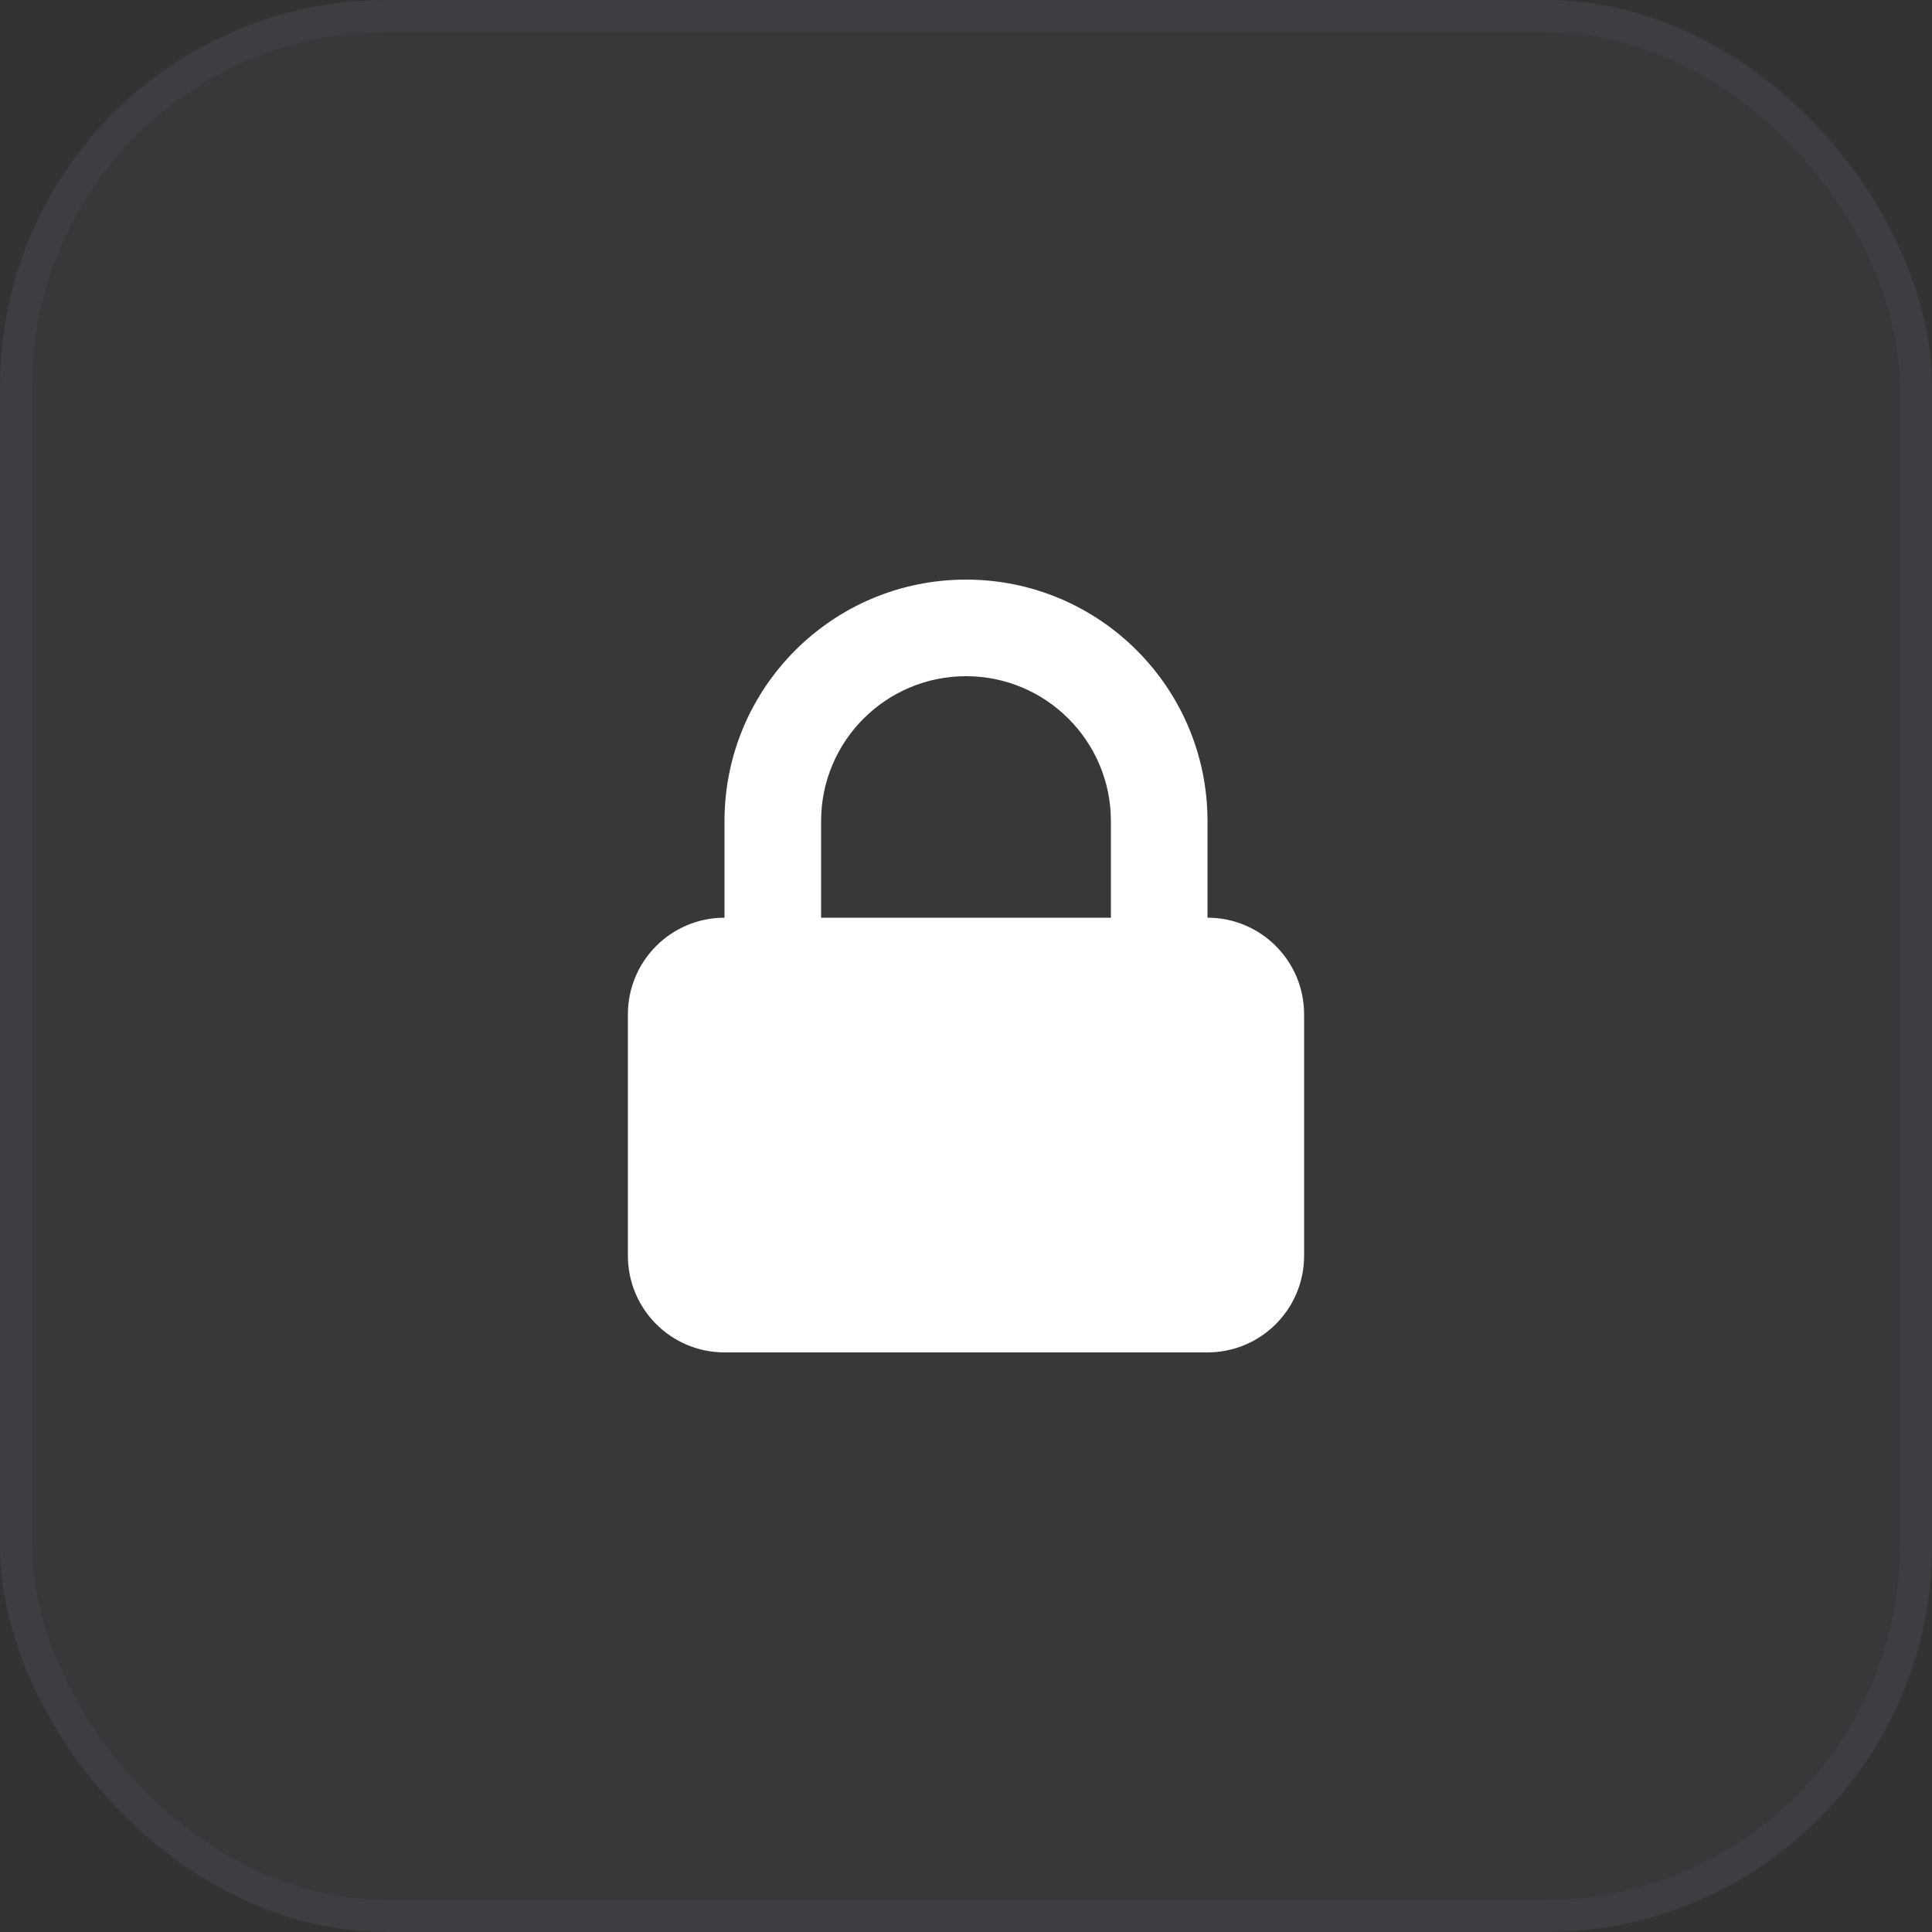 <svg width="60" height="60" viewBox="0 0 60 60" fill="none" xmlns="http://www.w3.org/2000/svg">
<rect x="0" y="0" width="60" height="60" fill="#333333" stroke="none"/>
<rect width="60" height="60" rx="12" fill="#6D7490" fill-opacity="0.07"/>
<rect x="0.5" y="0.5" width="59" height="59" rx="11.5" stroke="#6D7490" stroke-opacity="0.1"/>
<path fill-rule="evenodd" clip-rule="evenodd" d="M22.5 28.5V25.5C22.5 21.358 25.858 18 30 18C34.142 18 37.5 21.358 37.5 25.5V28.5C39.157 28.5 40.5 29.843 40.5 31.5V39C40.5 40.657 39.157 42 37.5 42H22.5C20.843 42 19.5 40.657 19.5 39V31.5C19.5 29.843 20.843 28.5 22.5 28.5ZM34.5 25.5V28.5H25.5V25.5C25.5 23.015 27.515 21 30 21C32.485 21 34.5 23.015 34.5 25.5Z" fill="white"/>
</svg>
